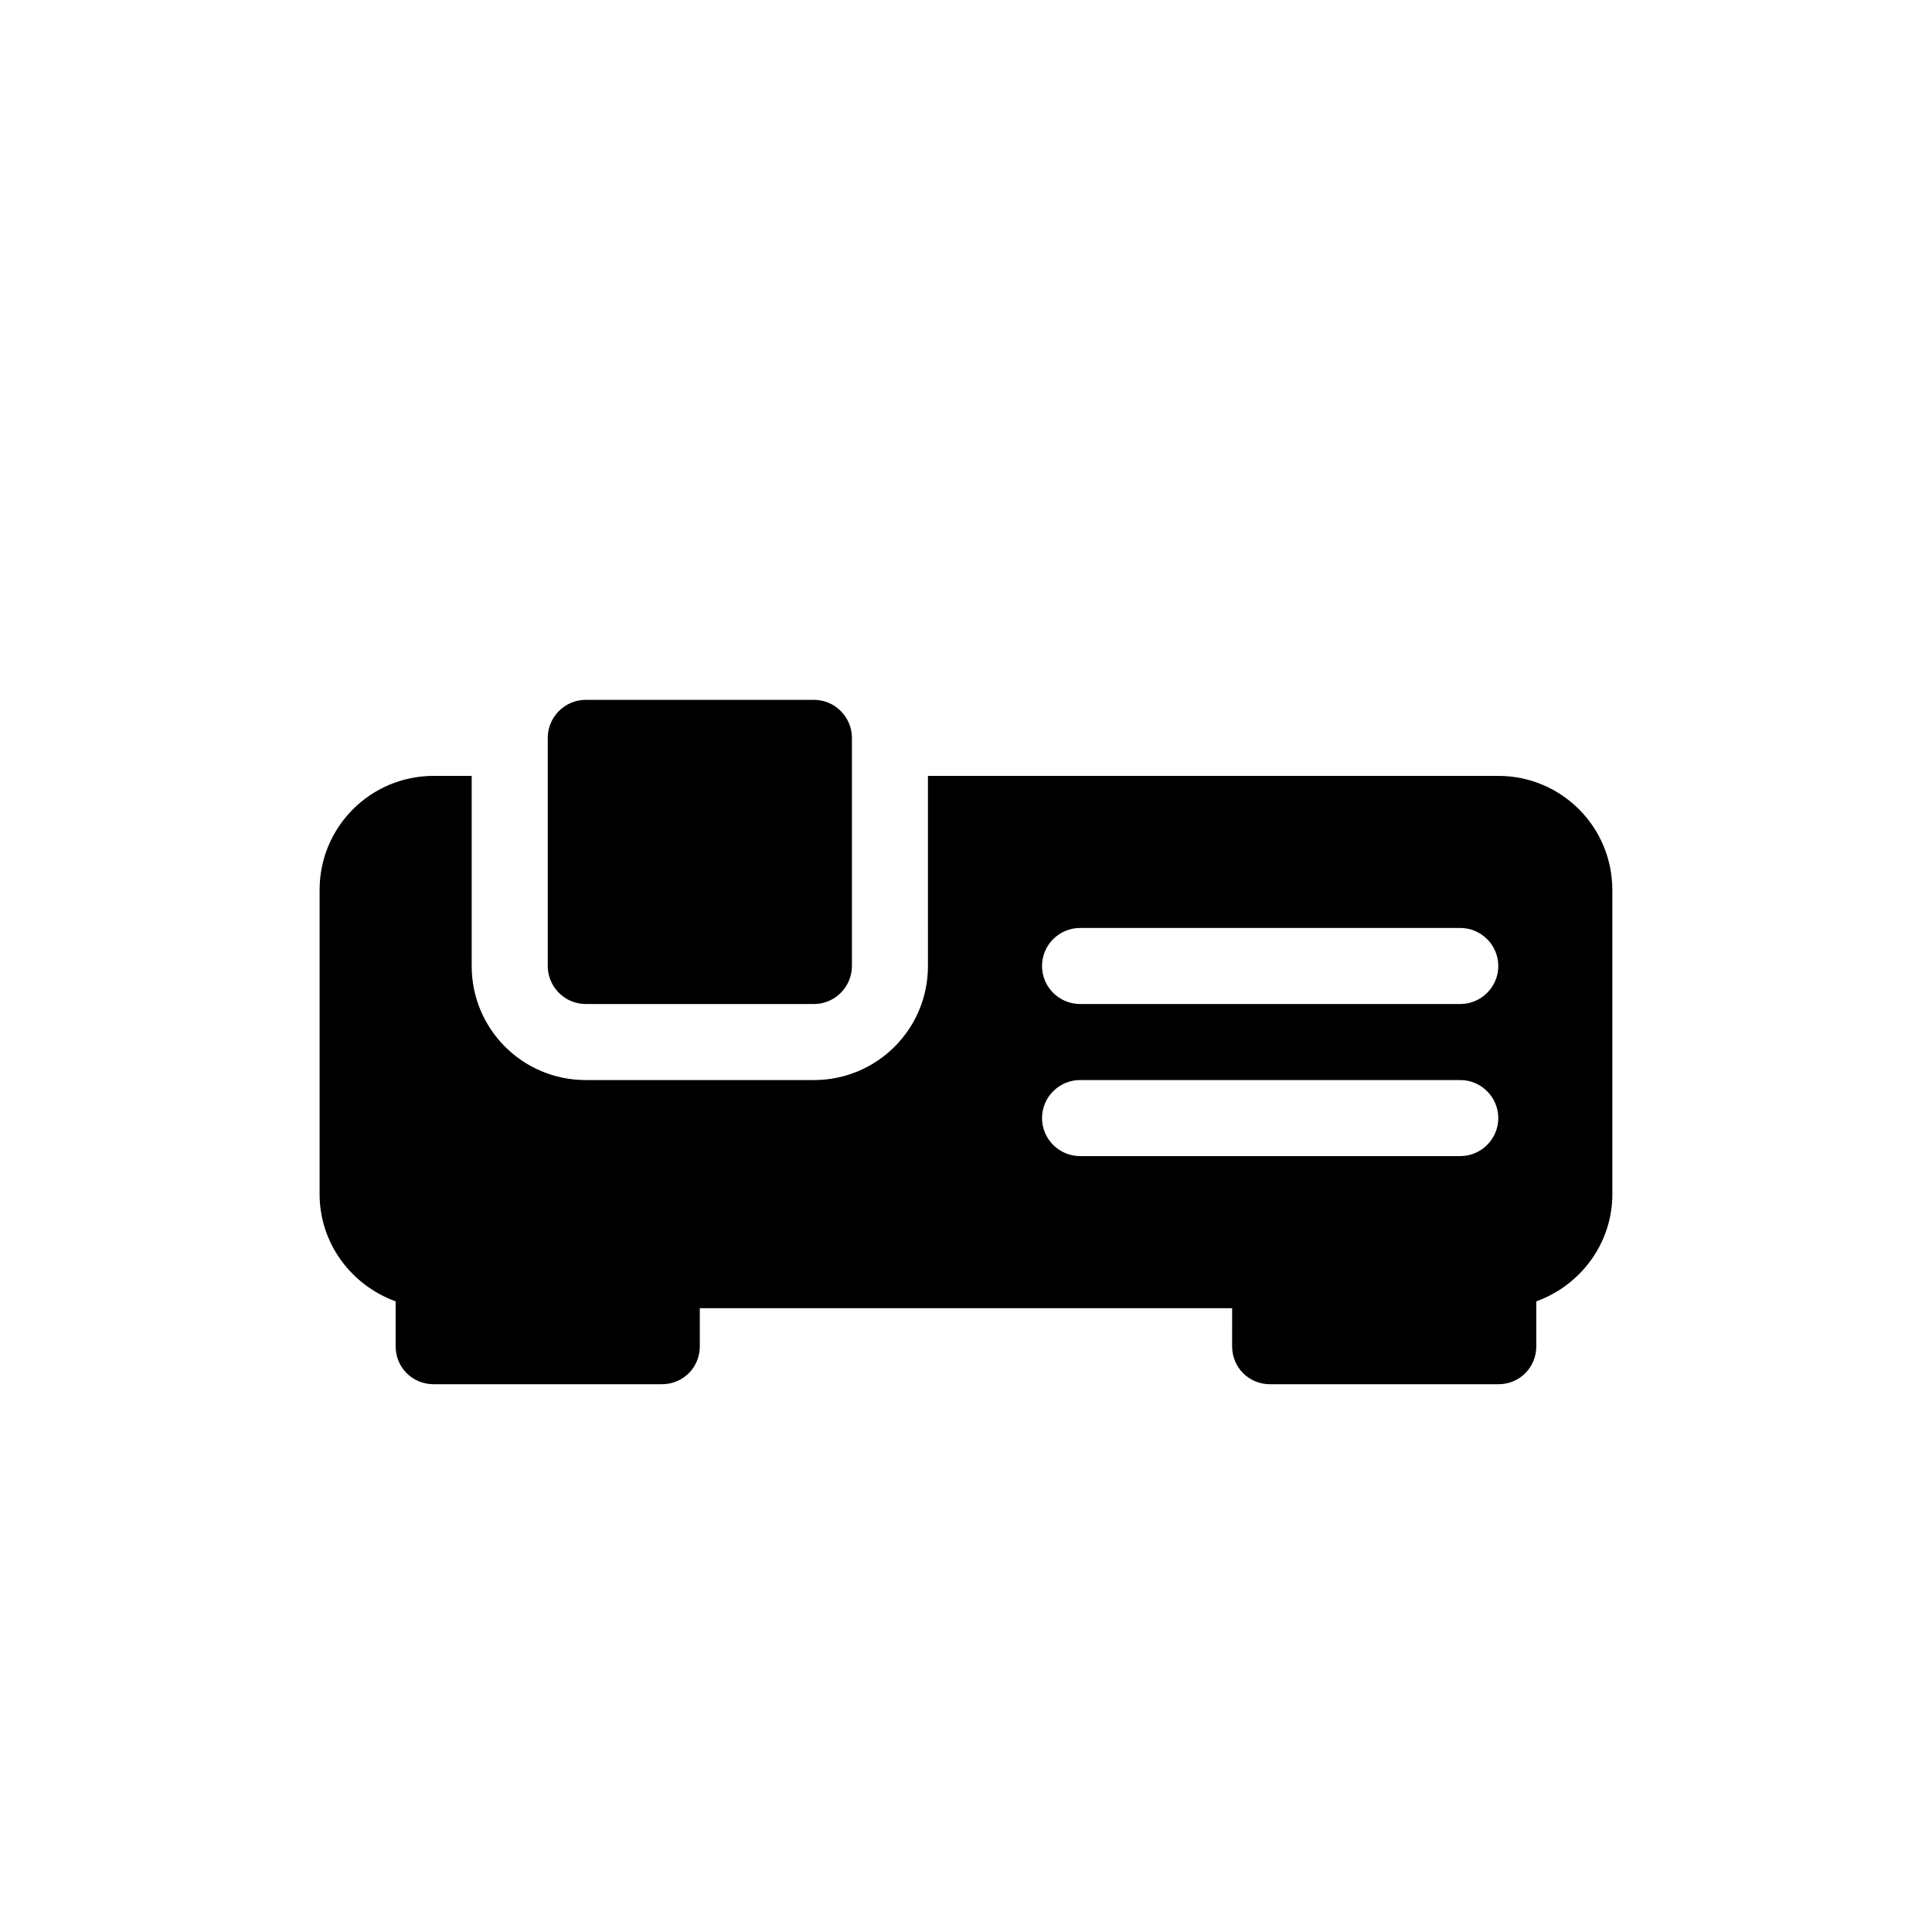 <?xml version="1.0" encoding="UTF-8"?>
<!-- Uploaded to: SVG Repo, www.svgrepo.com, Generator: SVG Repo Mixer Tools -->
<svg fill="#000000" width="800px" height="800px" version="1.1" viewBox="144 144 512 512" xmlns="http://www.w3.org/2000/svg">
 <path d="m289.16 400v-60.457c0-5.441 4.434-10.078 10.078-10.078h60.457c5.641 0 10.074 4.637 10.074 10.078v60.457c0 5.441-4.434 10.078-10.078 10.078h-60.457c-5.641-0.004-10.074-4.637-10.074-10.078zm282.13-20.152v80.609c0 13.098-8.465 24.184-20.152 28.414v11.891c0 5.644-4.434 10.078-10.078 10.078h-60.457c-5.644 0-10.078-4.434-10.078-10.078l0.004-10.078h-141.07v10.078c0 5.641-4.434 10.074-10.074 10.074h-60.457c-5.644 0-10.078-4.434-10.078-10.074v-11.891c-11.688-4.231-20.152-15.316-20.152-28.414v-80.609c0-16.727 13.504-30.23 30.23-30.23h10.074v50.383c0 16.727 13.504 30.227 30.23 30.227h60.457c16.727 0 30.23-13.504 30.23-30.23l-0.004-50.379h151.14c16.727 0 30.227 13.504 30.227 30.23zm-30.227 60.457c0-5.543-4.535-10.078-10.078-10.078h-100.76c-5.543 0-10.078 4.535-10.078 10.078 0.004 5.539 4.535 10.074 10.078 10.074h100.76c5.543 0 10.078-4.535 10.078-10.074zm0-40.305c0-5.562-4.535-10.078-10.078-10.078h-100.76c-5.543 0-10.078 4.516-10.078 10.078 0.004 5.562 4.535 10.074 10.078 10.074h100.76c5.543 0 10.078-4.512 10.078-10.074z"/>
</svg>